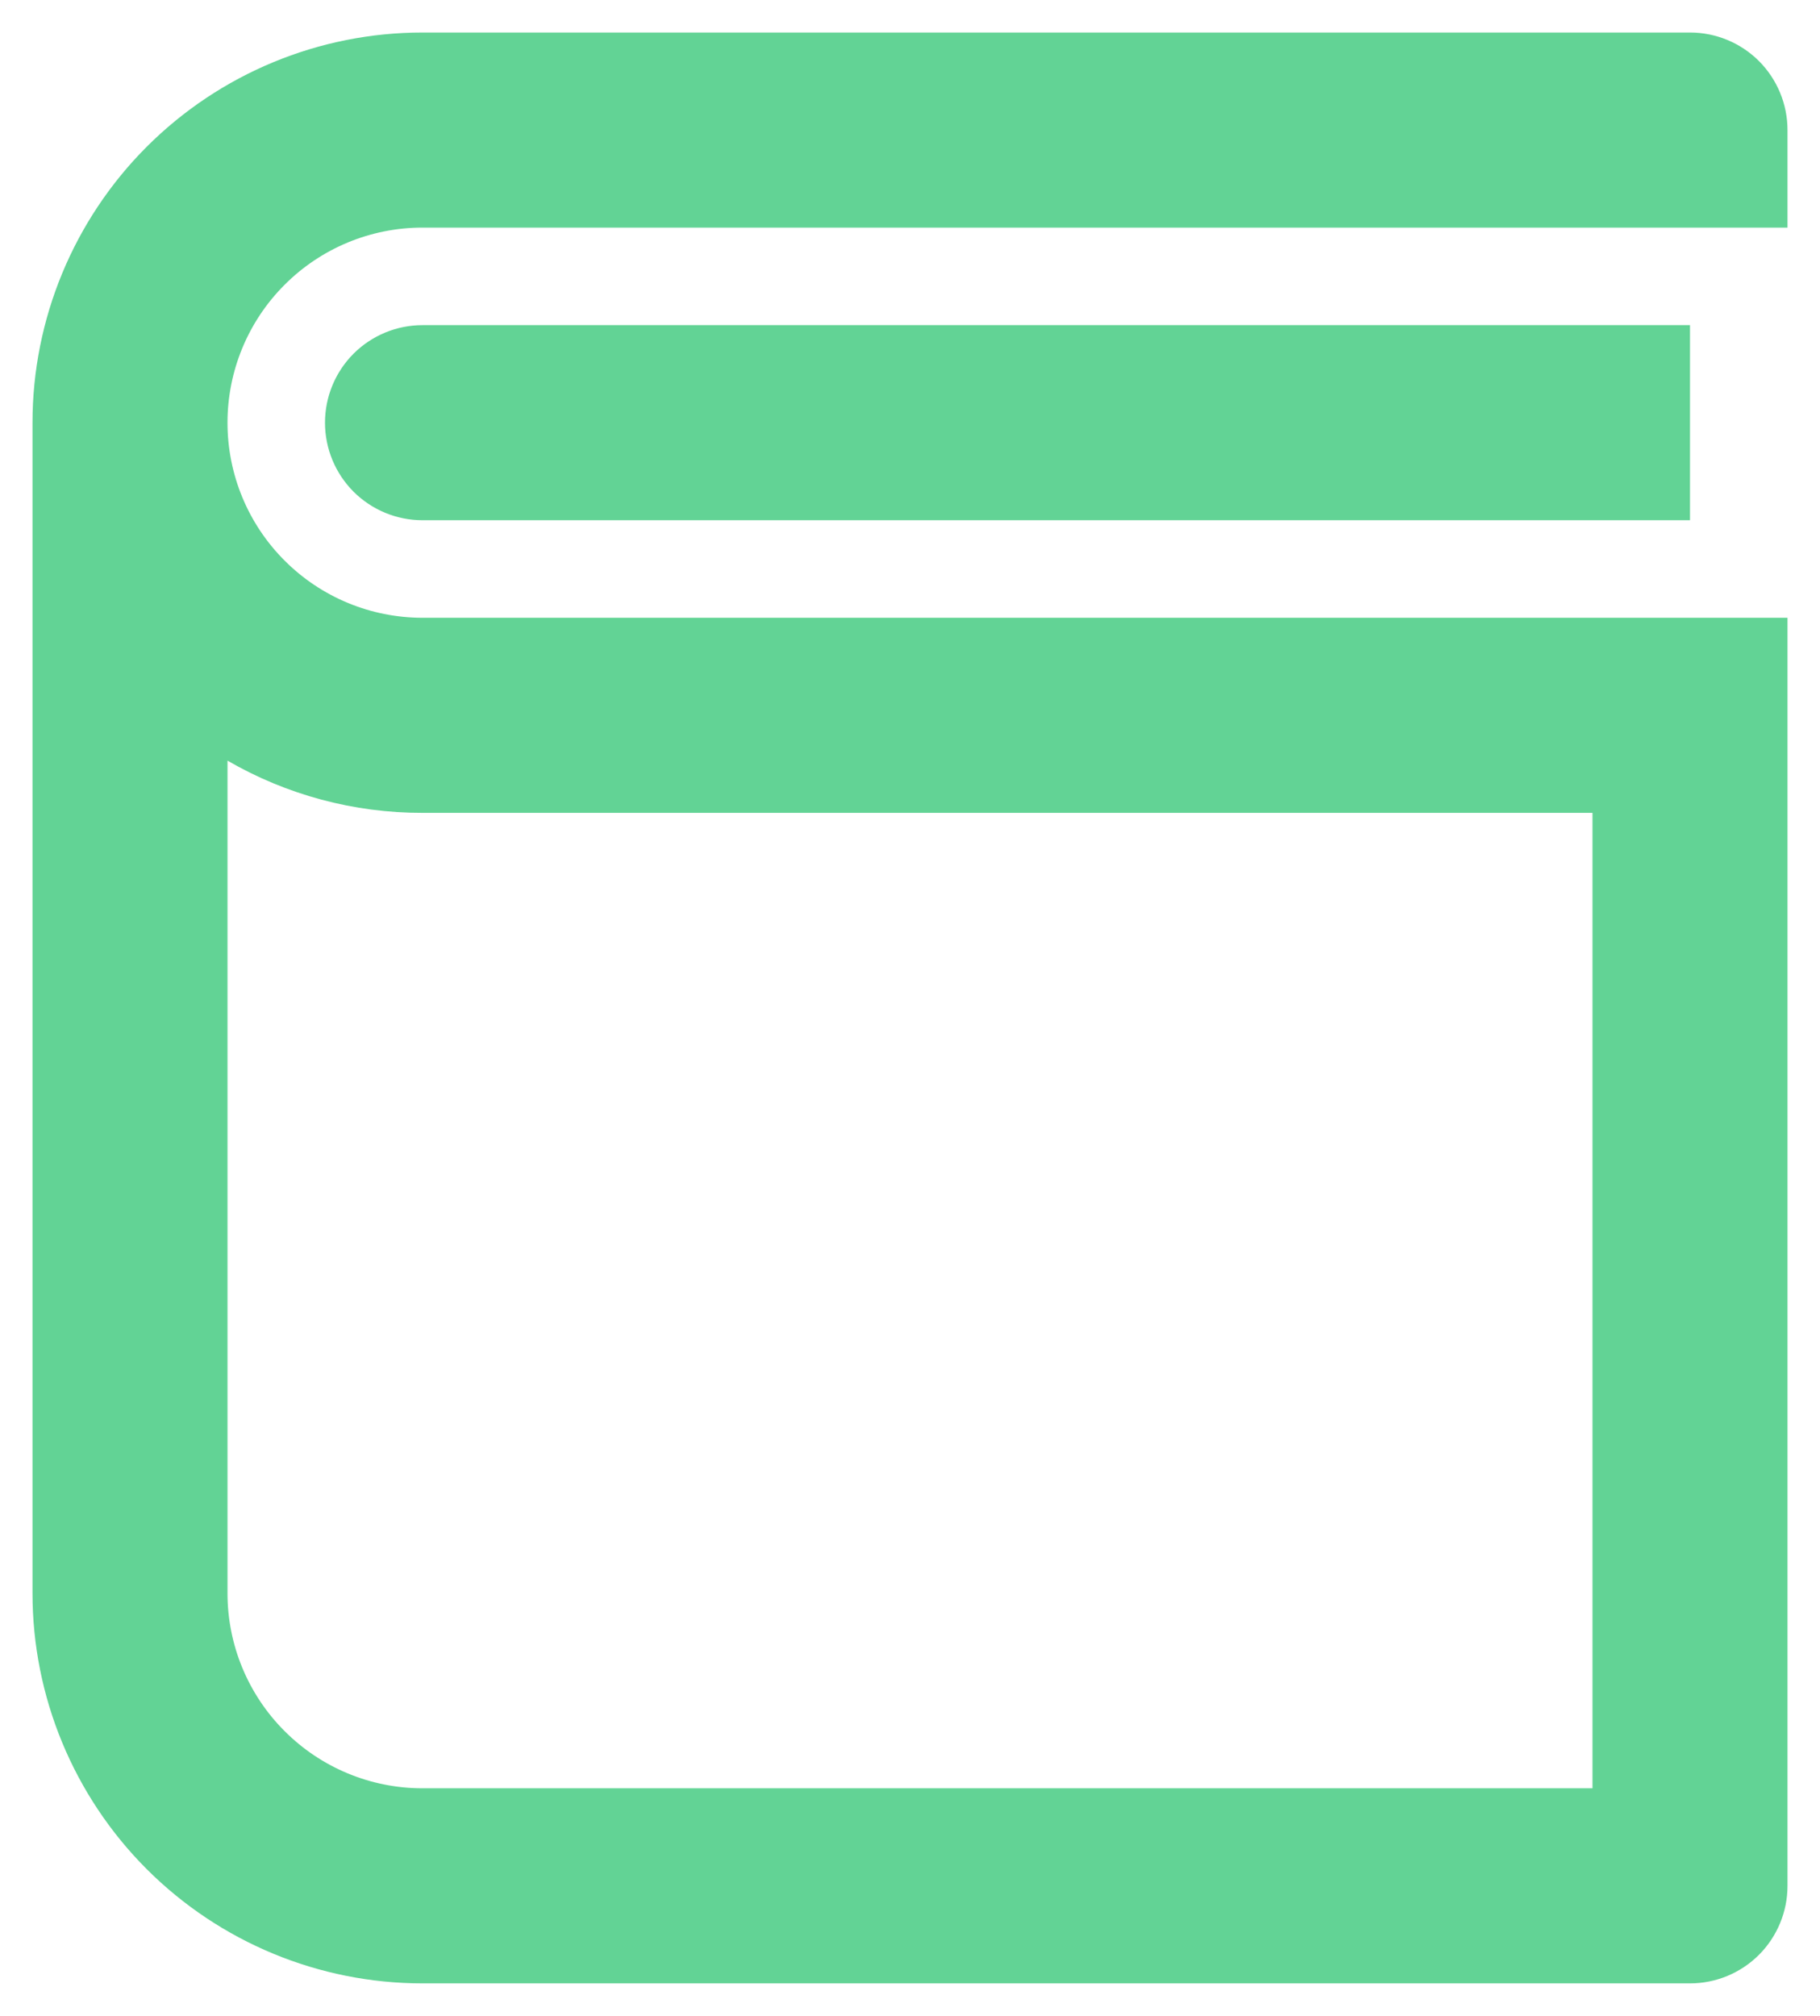 <svg width="28" height="31" viewBox="0 0 28 31" fill="none" xmlns="http://www.w3.org/2000/svg">
<path d="M27.5 3.5H6.5C5.704 3.5 4.941 3.816 4.379 4.379C3.816 4.941 3.5 5.704 3.5 6.5C3.5 7.296 3.816 8.059 4.379 8.621C4.941 9.184 5.704 9.5 6.5 9.5H27.5V29C27.5 29.398 27.342 29.779 27.061 30.061C26.779 30.342 26.398 30.5 26 30.5H6.5C4.909 30.5 3.383 29.868 2.257 28.743C1.132 27.617 0.5 26.091 0.5 24.5V6.5C0.5 4.909 1.132 3.383 2.257 2.257C3.383 1.132 4.909 0.5 6.5 0.5H26C26.398 0.5 26.779 0.658 27.061 0.939C27.342 1.221 27.5 1.602 27.5 2V3.5ZM3.5 24.5C3.5 25.296 3.816 26.059 4.379 26.621C4.941 27.184 5.704 27.5 6.5 27.5H24.5V12.5H6.5C5.447 12.502 4.412 12.225 3.5 11.697V24.5ZM26 8H6.5C6.102 8 5.721 7.842 5.439 7.561C5.158 7.279 5 6.898 5 6.5C5 6.102 5.158 5.721 5.439 5.439C5.721 5.158 6.102 5 6.5 5H26V8Z" fill="#62D395"/>
</svg>
